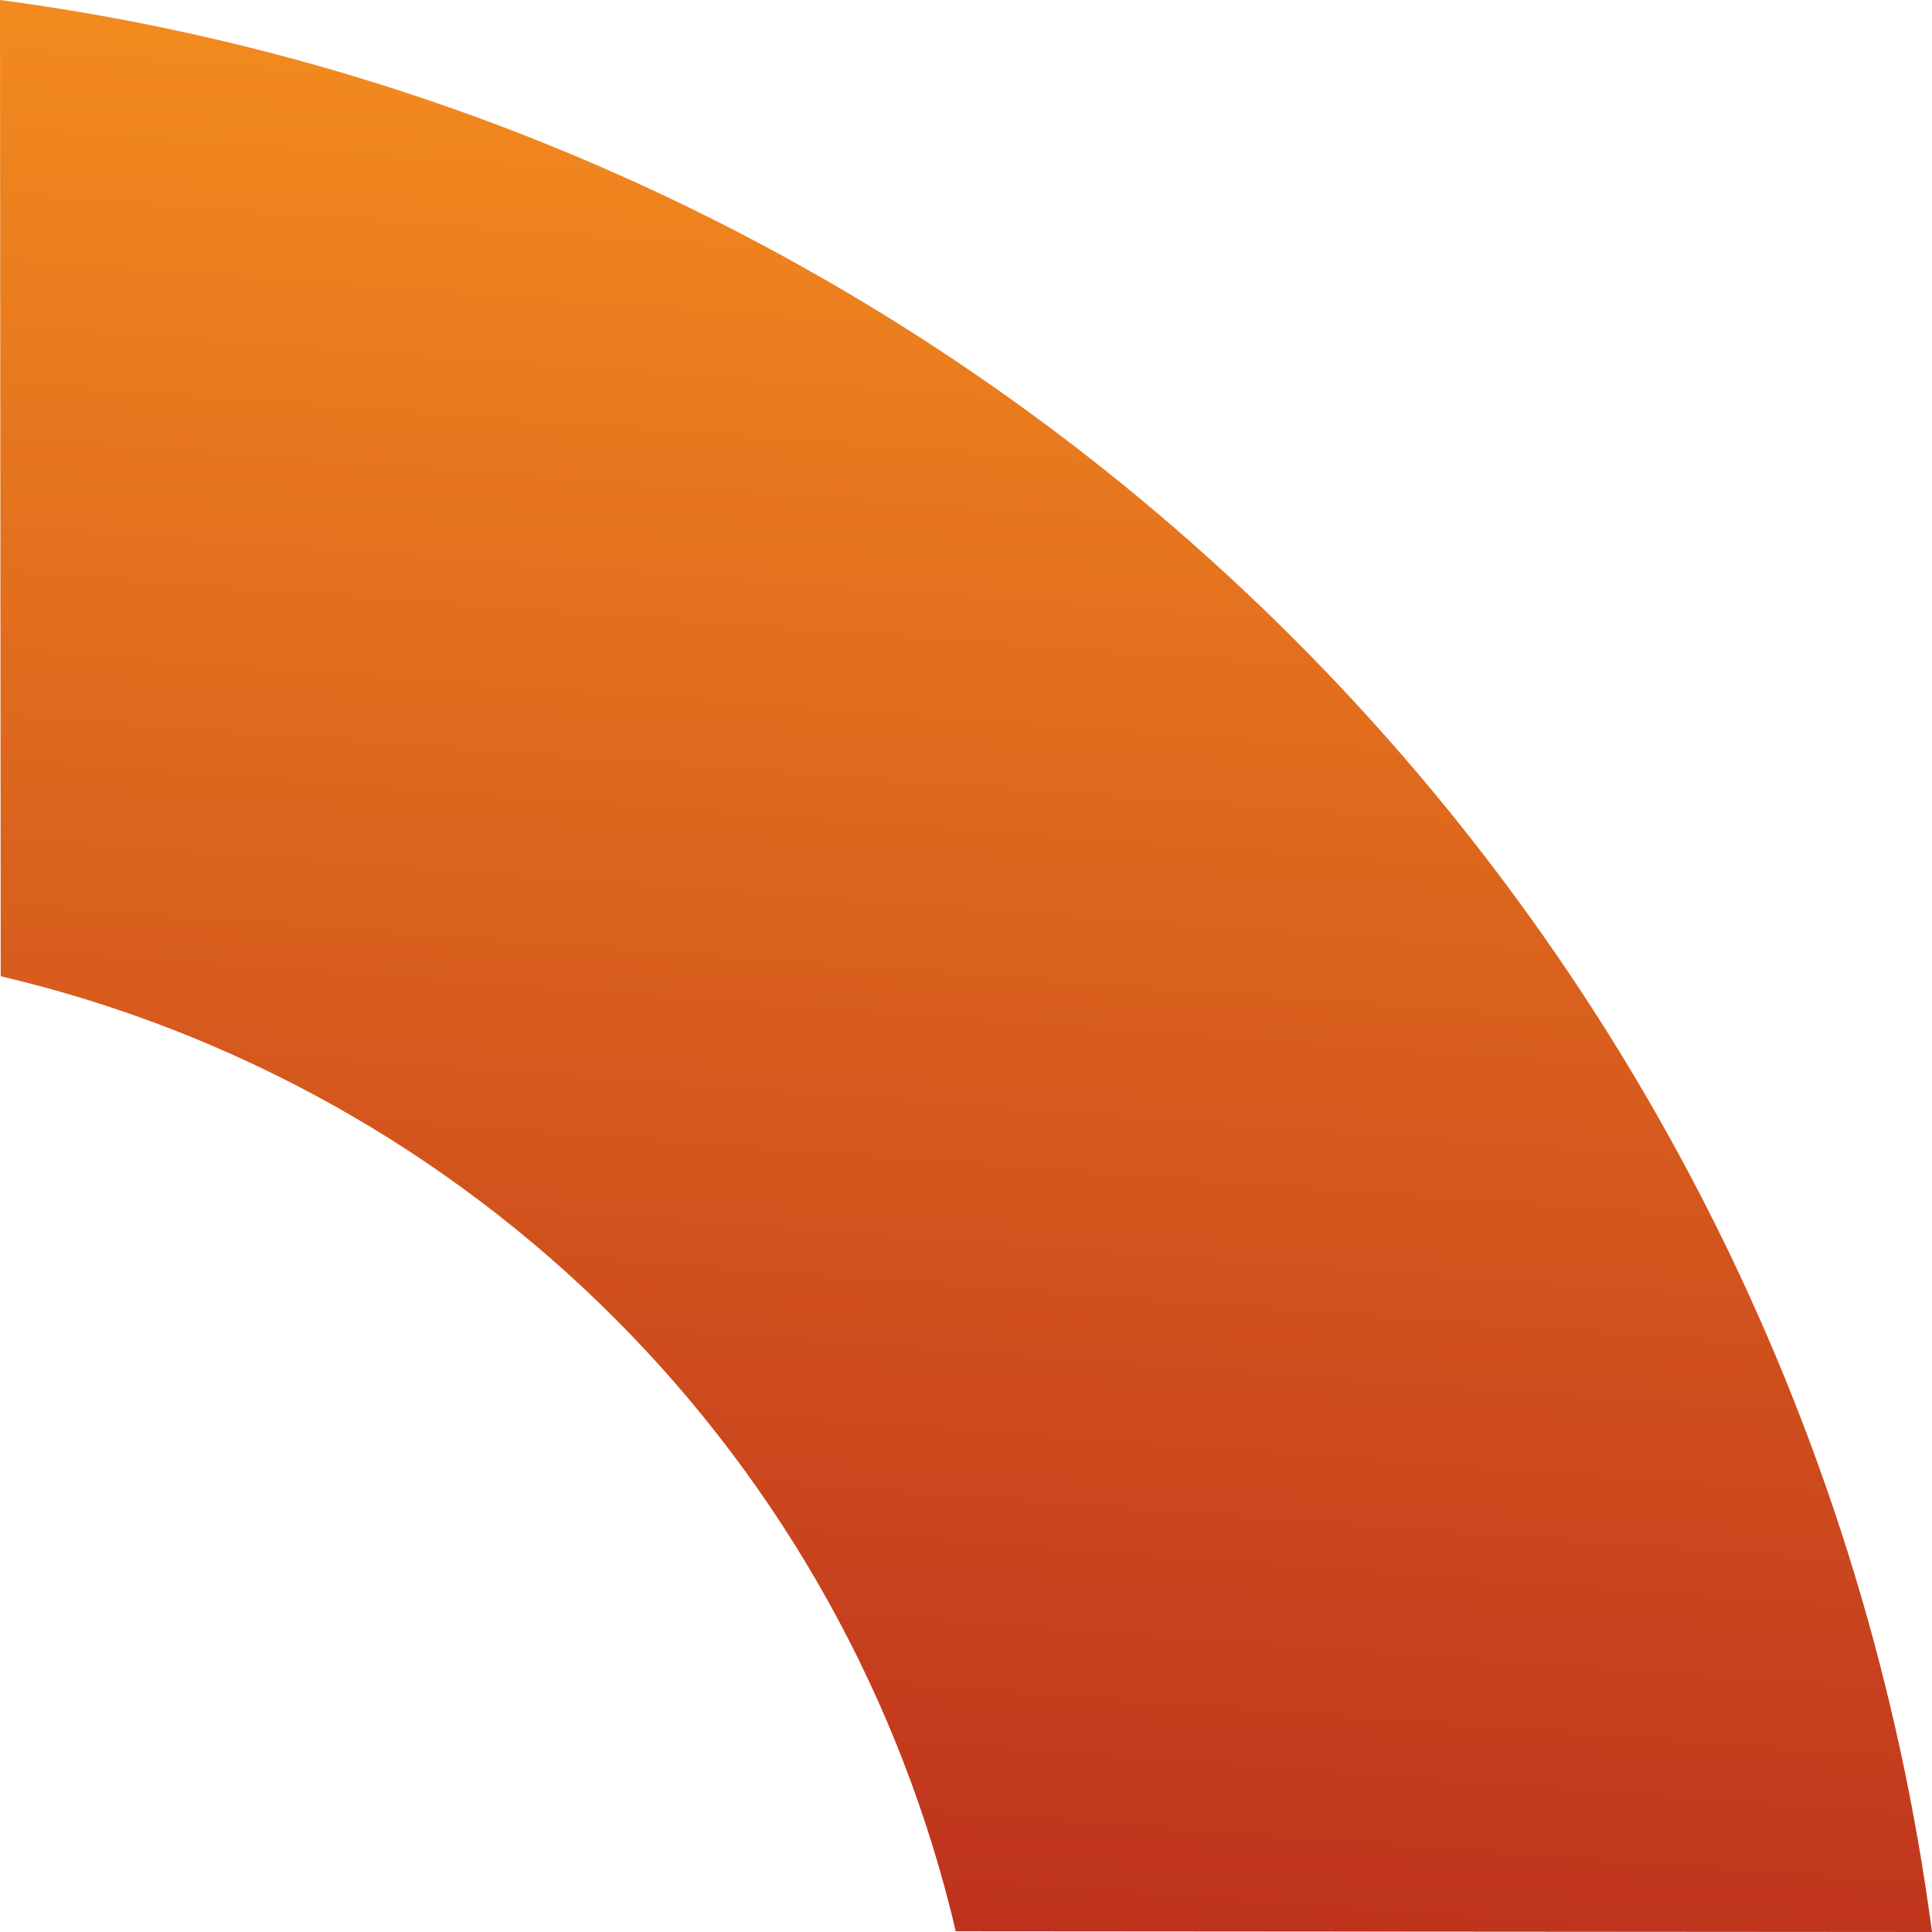 <?xml version="1.0" encoding="UTF-8"?> <svg xmlns="http://www.w3.org/2000/svg" width="752" height="752" viewBox="0 0 752 752" fill="none"> <path d="M0.276 379.984C90.676 401.195 173.386 447.241 239.072 512.927C304.757 578.612 350.803 661.322 372.014 751.722L751.999 752C726.792 561.477 639.428 384.505 503.461 248.538C367.493 112.57 190.522 25.207 -0.001 -0.001L0.276 379.984Z" fill="url(#paint0_linear_520_678)"></path> <defs> <linearGradient id="paint0_linear_520_678" x1="-291.78" y1="-80.229" x2="-357.729" y2="821.909" gradientUnits="userSpaceOnUse"> <stop stop-color="#F7921E"></stop> <stop offset="0.654" stop-color="#CC491D"></stop> <stop offset="1" stop-color="#B5231D"></stop> </linearGradient> </defs> </svg> 